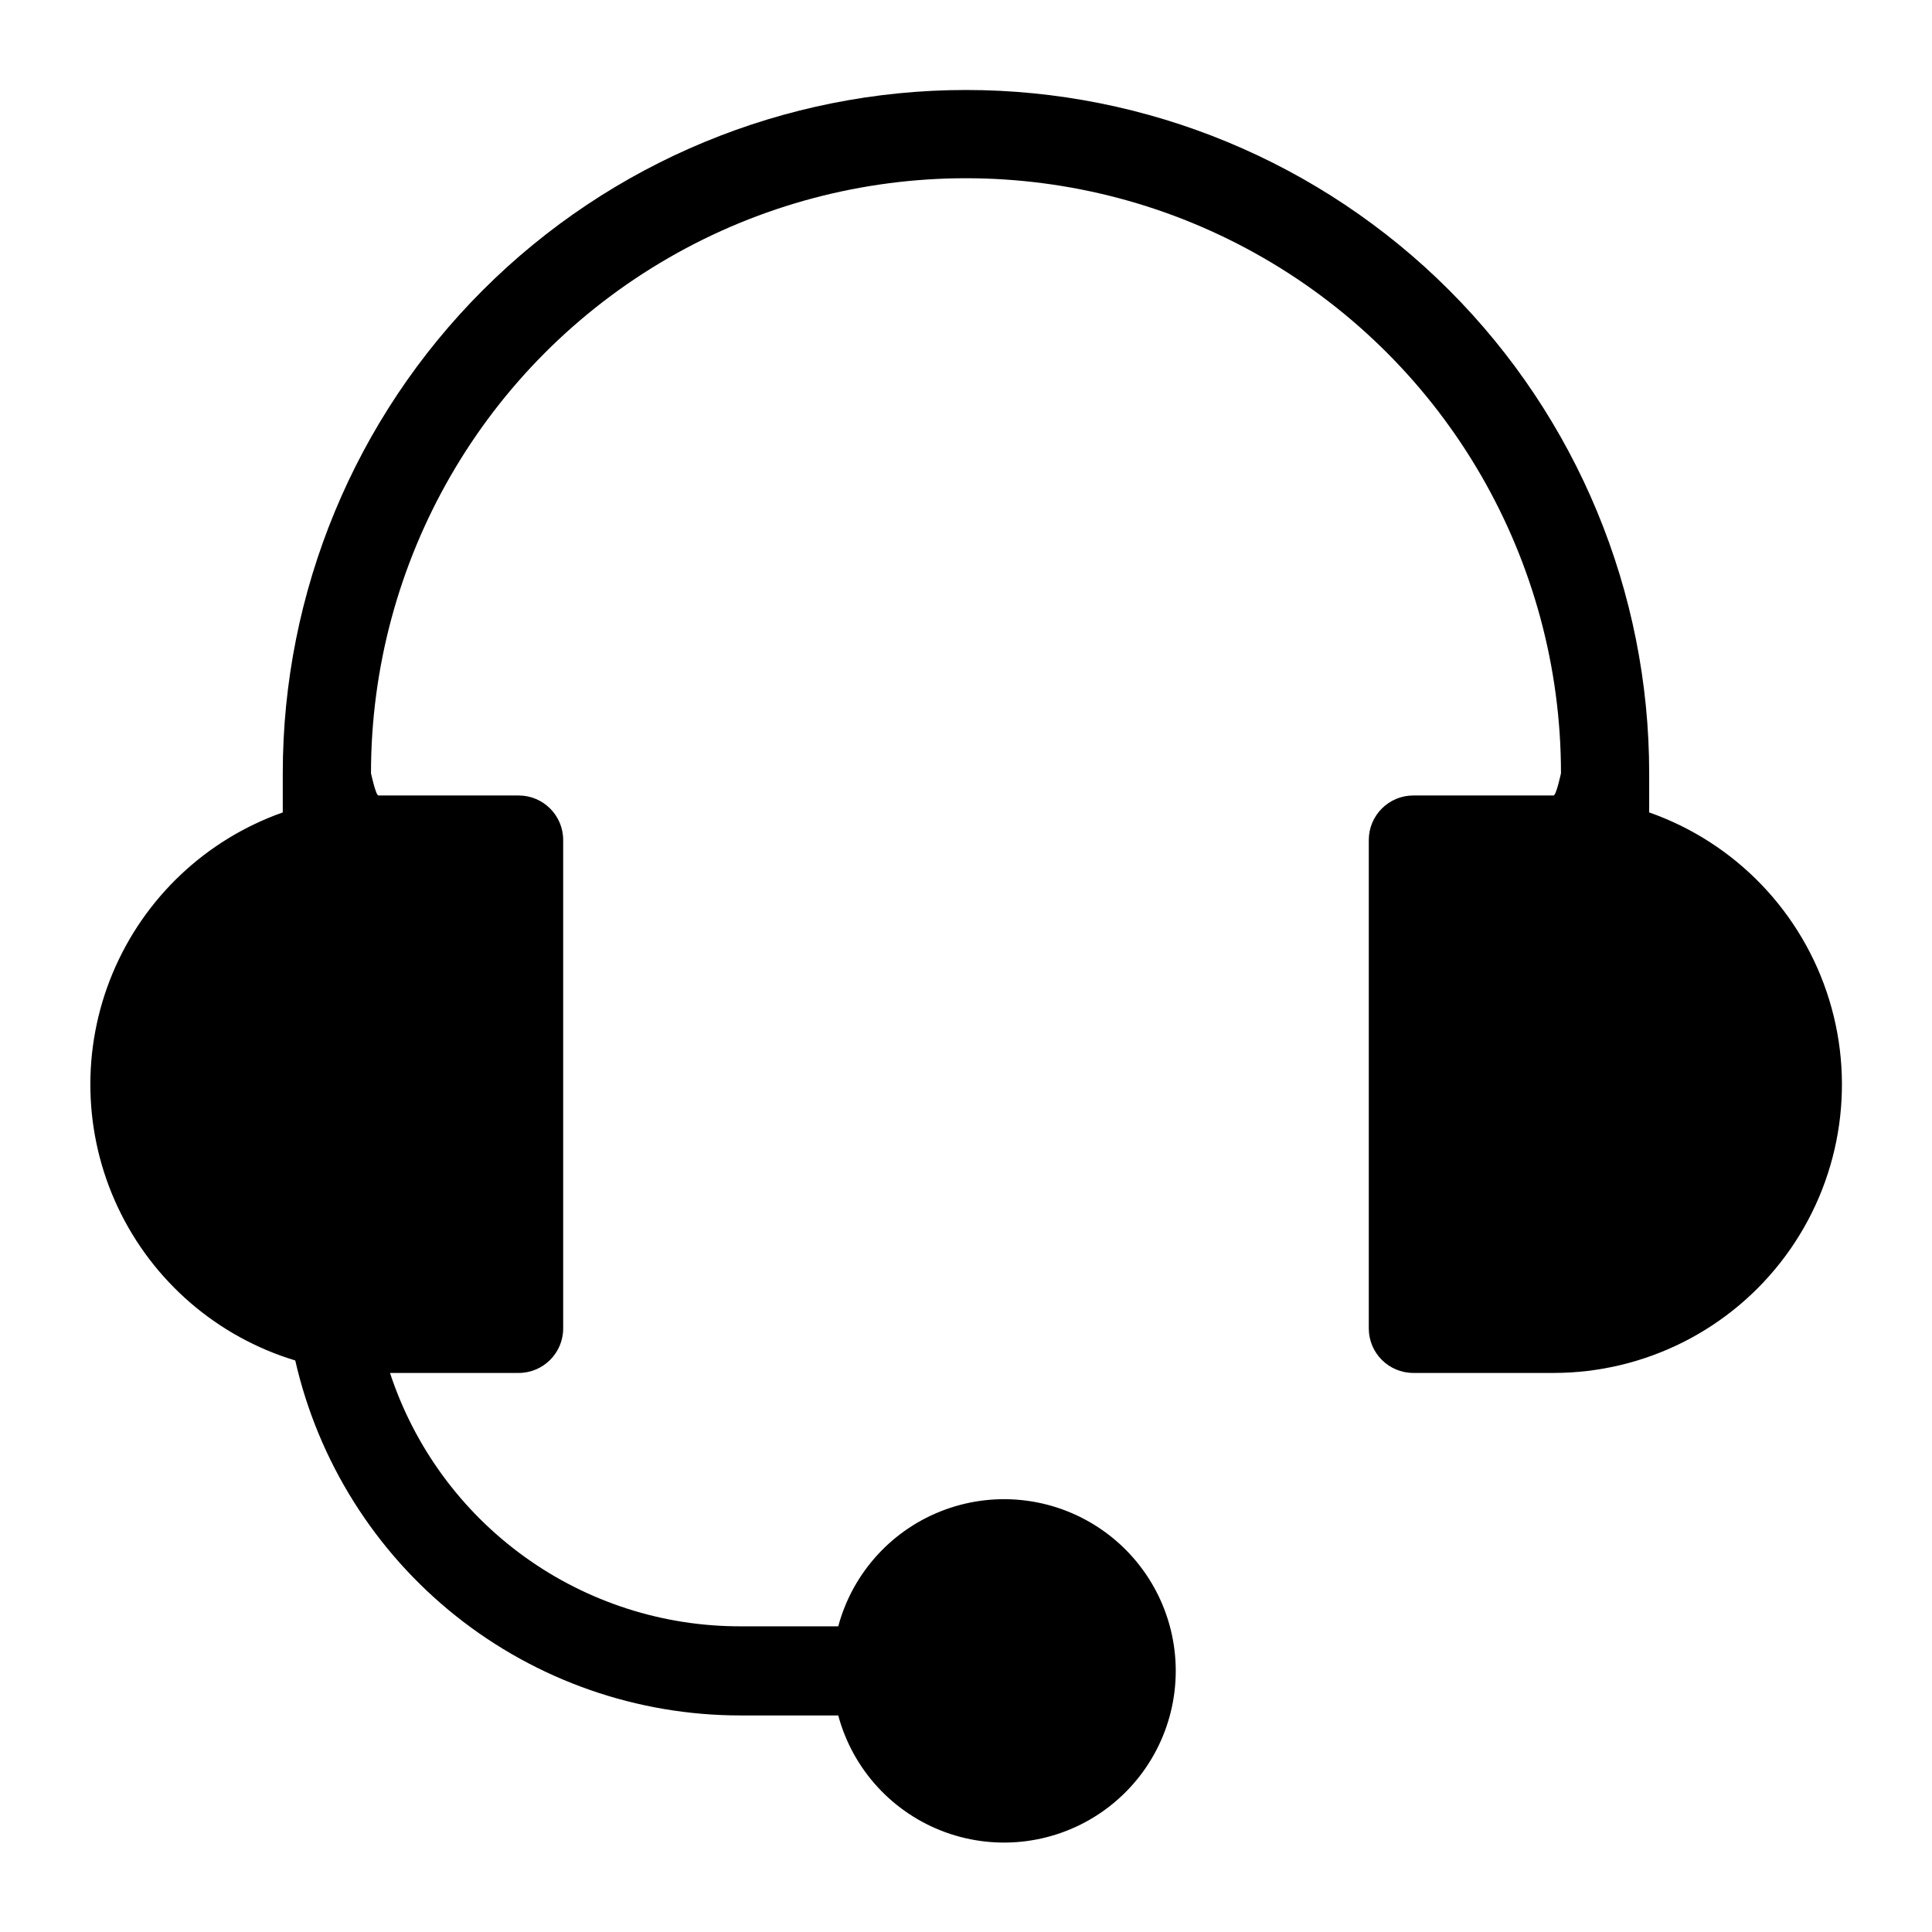 <?xml version="1.0" encoding="UTF-8"?>
<!-- Uploaded to: SVG Find, www.svgrepo.com, Generator: SVG Find Mixer Tools -->
<svg fill="#000000" width="800px" height="800px" version="1.1" viewBox="144 144 512 512" xmlns="http://www.w3.org/2000/svg">
 <path d="m581.05 359.3v-10.391c0-48.02-19.074-94.074-53.031-128.03-33.953-33.953-80.004-53.031-128.02-53.031s-94.074 19.078-128.03 53.031c-33.957 33.953-53.031 80.008-53.031 128.03v10.391c-20.387 7.195-36.77 22.691-45.098 42.641-8.324 19.953-7.812 42.5 1.414 62.051 9.223 19.555 26.297 34.285 46.992 40.547 6.102 26.742 21.113 50.617 42.566 67.711 21.457 17.094 48.082 26.387 75.512 26.359h25.82c3.852 14.332 14.453 25.887 28.398 30.957 13.949 5.066 29.496 3.016 41.648-5.5 12.156-8.516 19.395-22.422 19.395-37.266 0-14.84-7.238-28.75-19.395-37.266-12.152-8.516-27.699-10.566-41.648-5.496-13.945 5.066-24.547 16.621-28.398 30.953h-25.742c-20.613 0.066-40.715-6.394-57.43-18.457-16.715-12.062-29.184-29.105-35.617-48.691h34.086c6.523 0 11.809-5.285 11.809-11.805v-129.42c0-6.519-5.285-11.809-11.809-11.809h-37.156c-0.707 0-1.969-5.902-1.969-5.902 0-56.332 30.055-108.39 78.84-136.55 48.785-28.164 108.89-28.164 157.68 0 48.785 28.168 78.84 80.223 78.84 136.55 0 0-1.258 5.902-1.969 5.902h-37.156c-6.519 0-11.809 5.289-11.809 11.809v129.42c0 6.519 5.289 11.805 11.809 11.805h37.156c24.25-0.004 47.062-11.516 61.469-31.02 14.41-19.508 18.707-44.691 11.582-67.875-7.125-23.18-24.824-41.602-47.703-49.648z"/>
</svg>